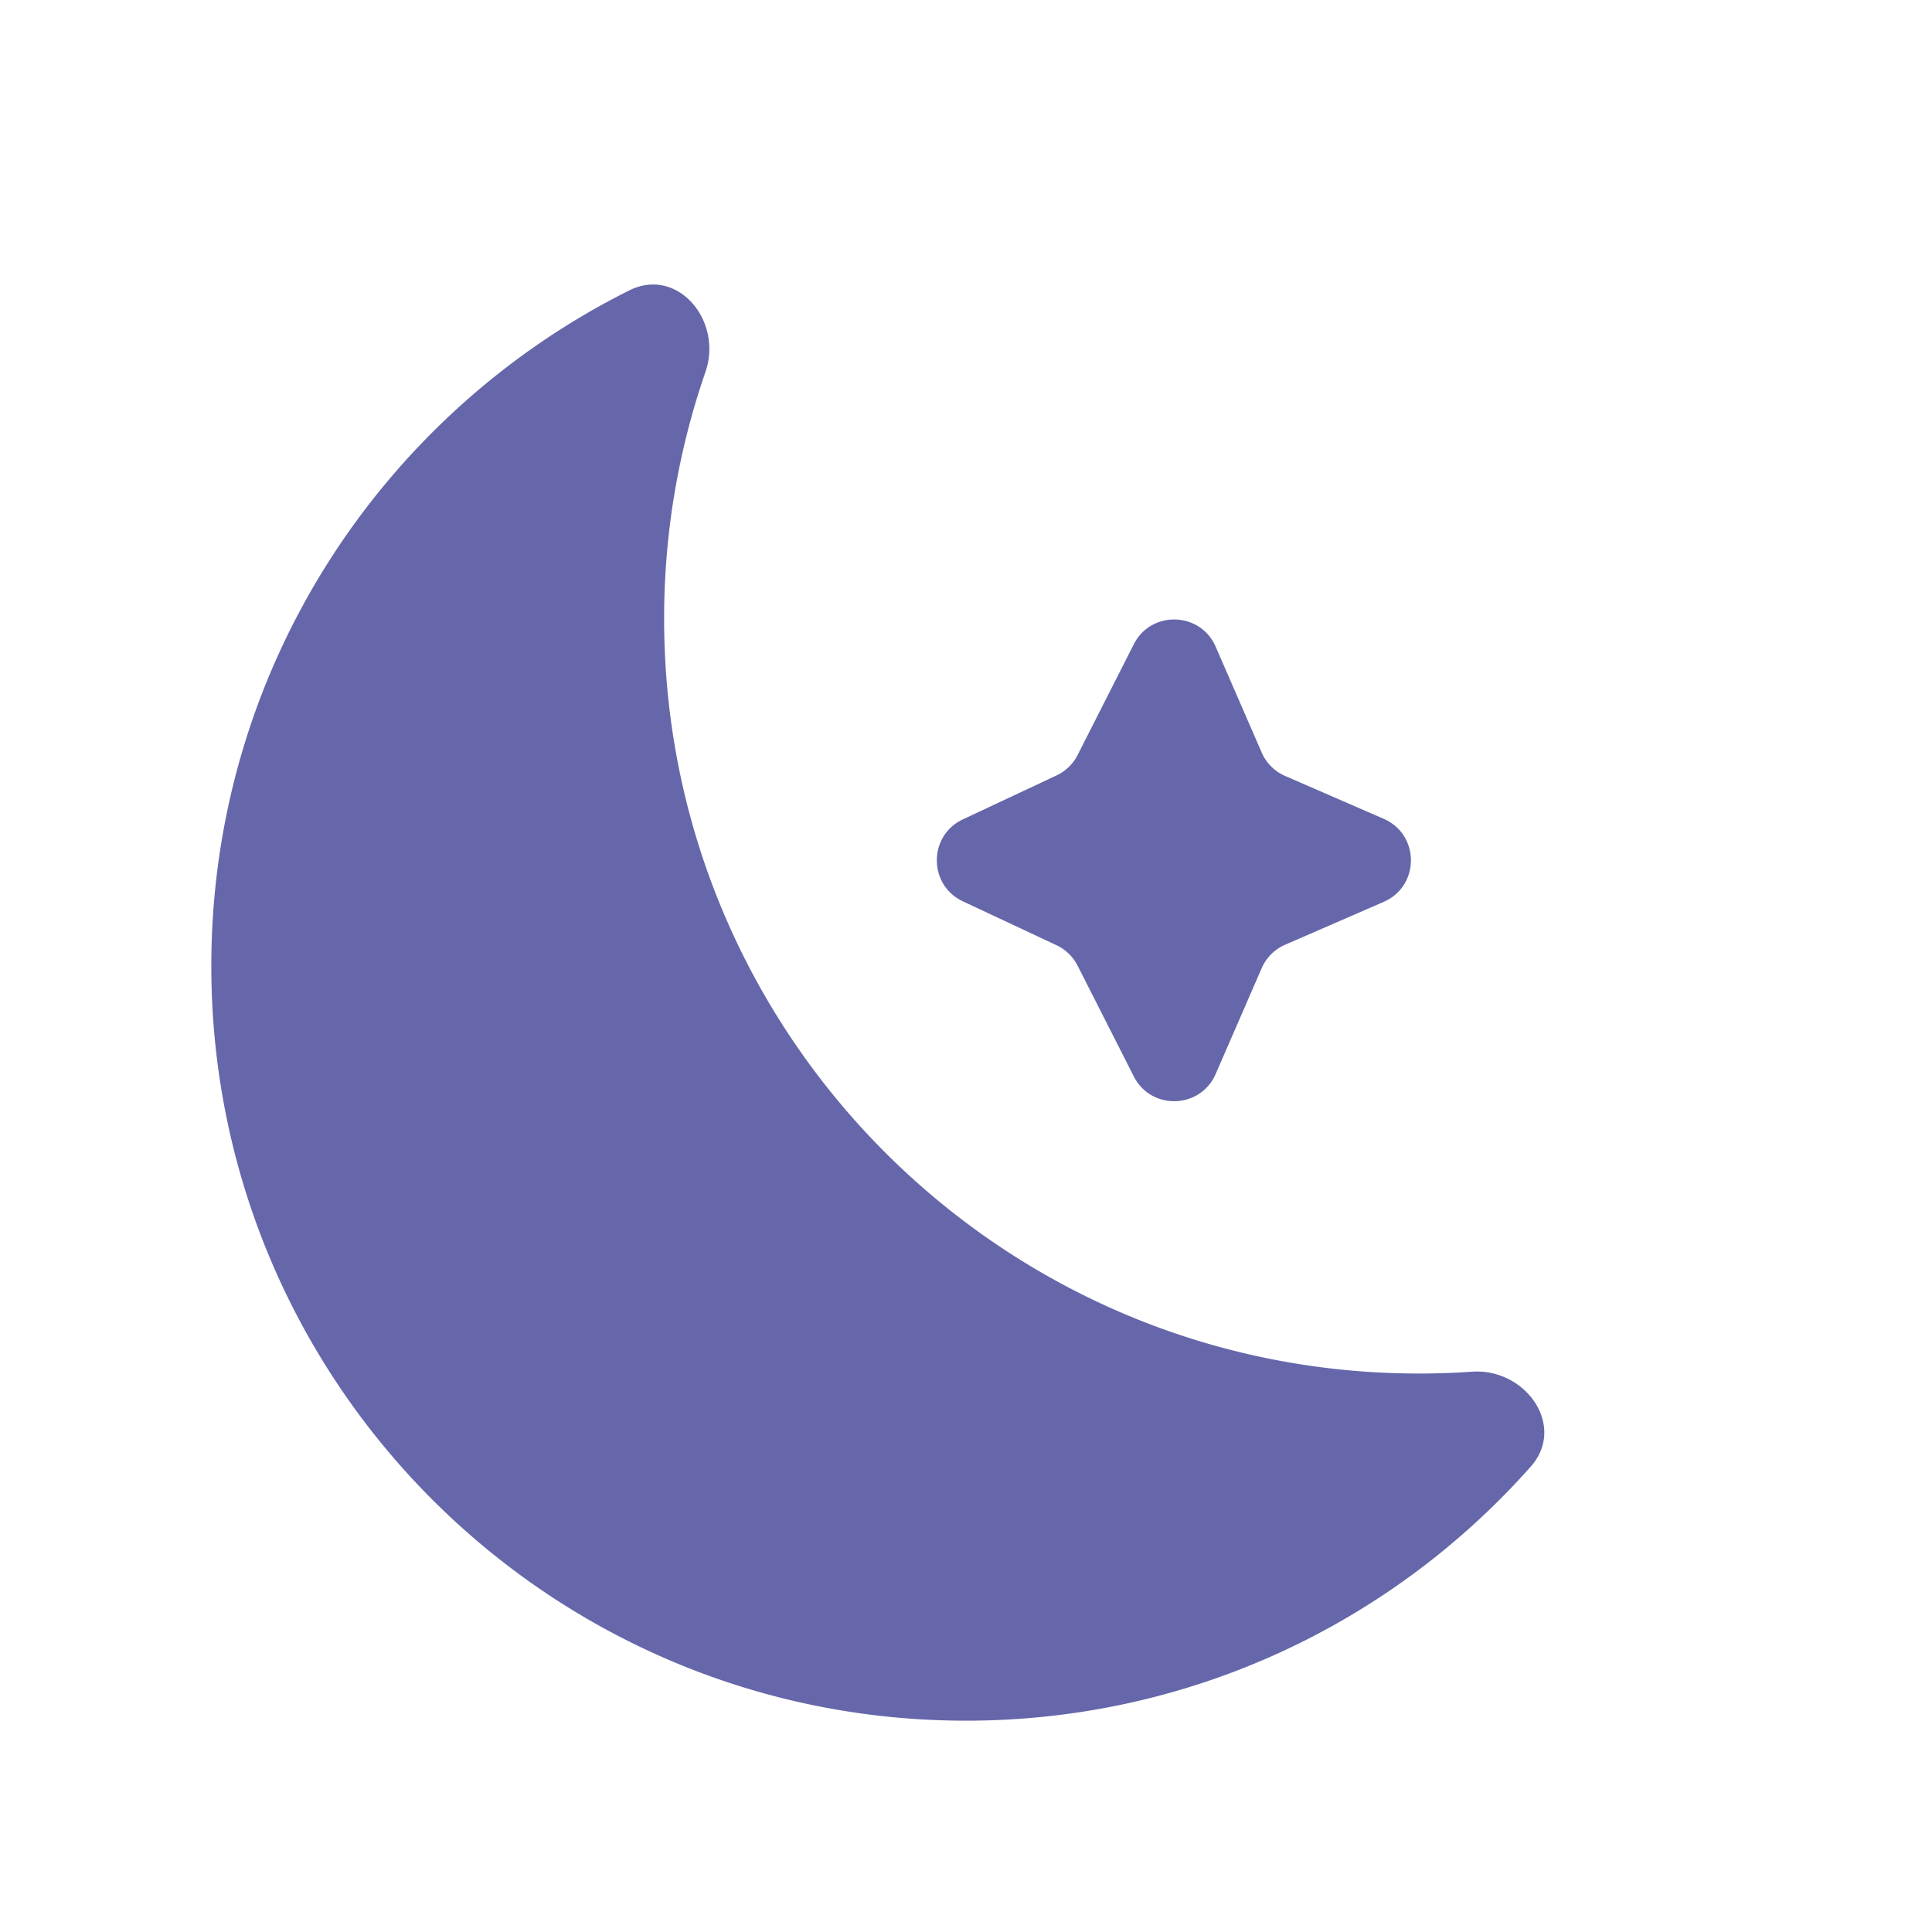 <svg xmlns="http://www.w3.org/2000/svg" fill="none" viewBox="0 0 128 128" id="DarkMode"><path fill="#6667aa" d="M97.515 90.878c3.576-.248 6.279 3.61 3.9 6.29C92.255 107.494 78.888 114 64 114c-27.614 0-50-22.386-50-50 0-19.596 11.273-36.56 27.688-44.758 3.207-1.602 6.222 2.012 5.05 5.399A49.93 49.93 0 0 0 44 41c0 27.614 22.386 50 50 50 1.182 0 2.354-.041 3.515-.122Z" class="color000000 svgShape"></path><path fill="#6667aa" d="M69.994 51.377a3 3 0 0 0 1.402-1.359l3.72-7.332c1.148-2.264 4.414-2.167 5.426.16l3.048 7.01a3 3 0 0 0 1.555 1.554l6.528 2.839c2.405 1.046 2.405 4.456 0 5.502l-6.528 2.839a3 3 0 0 0-1.555 1.555l-3.048 7.008c-1.012 2.328-4.278 2.425-5.426.161l-3.72-7.332a3 3 0 0 0-1.402-1.36l-6.2-2.906c-2.302-1.079-2.302-4.353 0-5.432l6.2-2.907Z" class="color000000 svgShape"></path></svg>